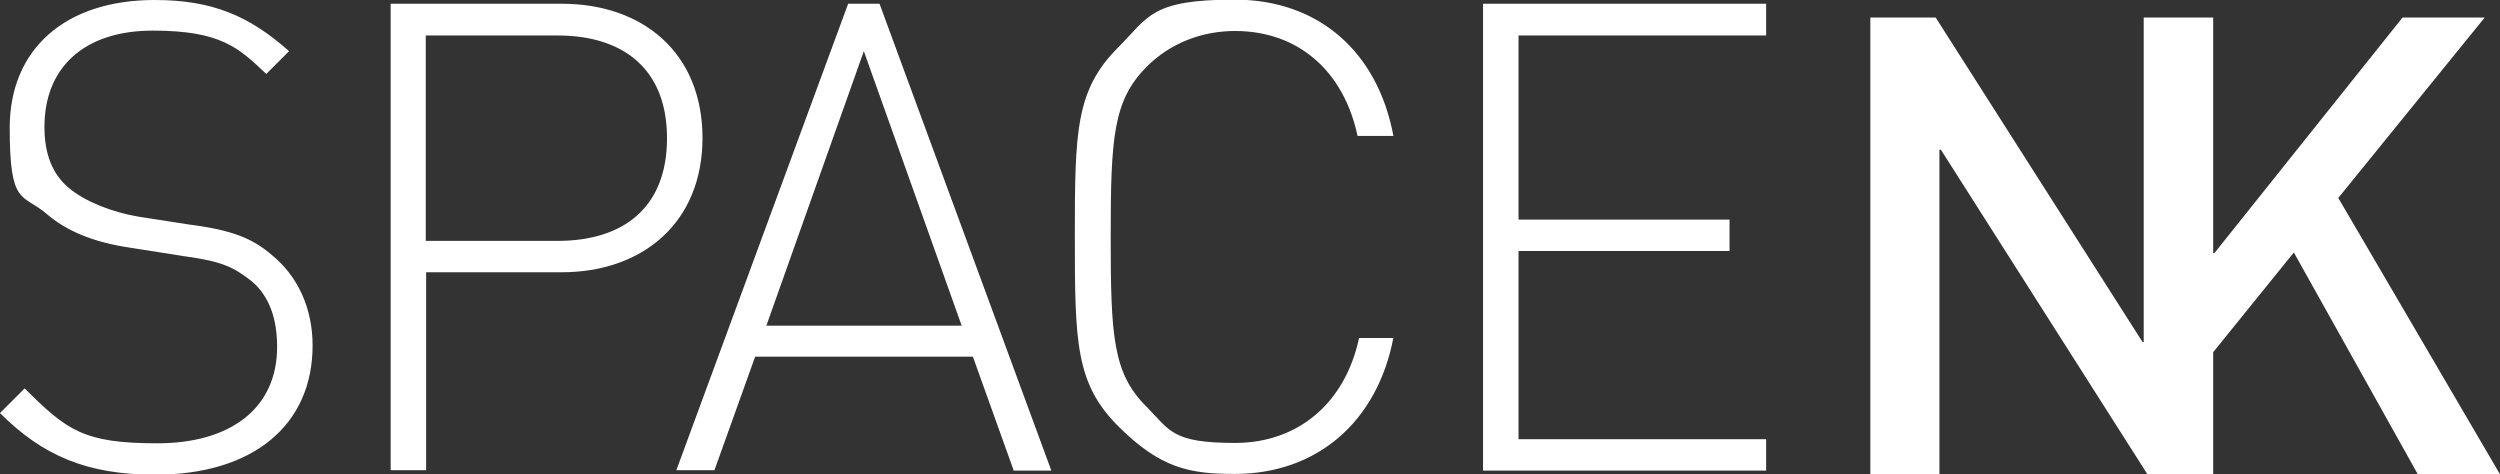 <?xml version="1.0" encoding="UTF-8"?>
<svg id="Layer_2" xmlns="http://www.w3.org/2000/svg" version="1.1" viewBox="0 0 669.4 127">
  <rect x="0" y="0" width="669.4" height="127" fill="#333333" stroke="none"/>
  <!-- Generator: Adobe Illustrator 29.0.1, SVG Export Plug-In . SVG Version: 2.1.0 Build 192)  -->
  <defs>
    <style>
      .st0 {
        fill: #fff;
      }
    </style>
  </defs>
  <g id="Layer_1-2">
    <g>
      <path class="st0" d="M397.1,126h75.8v-8.4h-66.3v-50.4h56.5v-8.4h-56.5V9.5h66.3V1h-75.8v124.9M373.2,90.5h-9.3c-3.7,17.4-16.3,28.1-33.2,28.1s-17.4-3.3-23.7-9.7c-9-8.9-9.6-18.8-9.6-45.5s.7-36.5,9.6-45.5c6.3-6.3,14.7-9.6,23.7-9.6,16.9,0,29.1,10.7,32.8,28.1h9.6c-4.2-22.5-20-36.5-42.5-36.5s-23,4.6-31.2,12.8c-11.4,11.4-11.6,22.5-11.6,50.7s.2,39.3,11.6,50.7,19.3,12.8,31.2,12.8c22.1,0,38.2-14,42.5-36.5M231.3,13.7l26.2,73.5h-52.3l26.1-73.5ZM271.3,126h10.2L235.5,1h-8.4l-46,124.9h10.2l10.9-30.4h58.3l10.9,30.4h0ZM178.6,37c0,18.8-11.9,27.5-29.3,27.5h-35.3V9.5h35.3c17.4,0,29.3,8.8,29.3,27.5M188.1,37c0-23-16.1-36-37.7-36h-45.8v124.9h9.5v-53h36.3c21.6,0,37.7-13.2,37.7-36M83.7,92.5c0-10-4-18.6-10.9-24.2-5.1-4.4-10.5-6.7-22.3-8.2l-13.5-2.1c-7-1.2-14.2-4-18.6-7.7-4.4-3.7-6.5-9.1-6.5-16.3,0-16,10.7-25.8,29-25.8s23,4.6,30.4,11.6l6.1-6.1C66.7,4.2,56.8,0,41.4,0,17.4,0,2.6,13.2,2.6,34.2s3.3,17.5,9.8,23c5.4,4.7,12.8,7.7,22.3,9.1l14.6,2.3c10.4,1.4,13.3,3,18.1,6.7,4.7,4,6.8,10,6.8,17.6,0,16.3-12.3,25.8-32.1,25.8s-24.2-3.5-35.5-14.7L0,110.6c11.4,11.4,23.2,16.5,41.6,16.5,26.2,0,42.1-13.3,42.1-34.6"/>
      <polyline class="st0" points="626.1 53 665.3 4.7 643.3 4.7 592.9 67.8 592.6 67.8 592.6 4.7 574 4.7 574 91.6 573.7 91.6 518.3 4.7 500.8 4.7 500.8 127 519.3 127 519.3 40.1 519.7 40.1 575 127 592.6 127 592.6 94.3 614.2 67.6 647.4 127 669.4 127 626.1 53"/>
    </g>
  </g>
</svg>